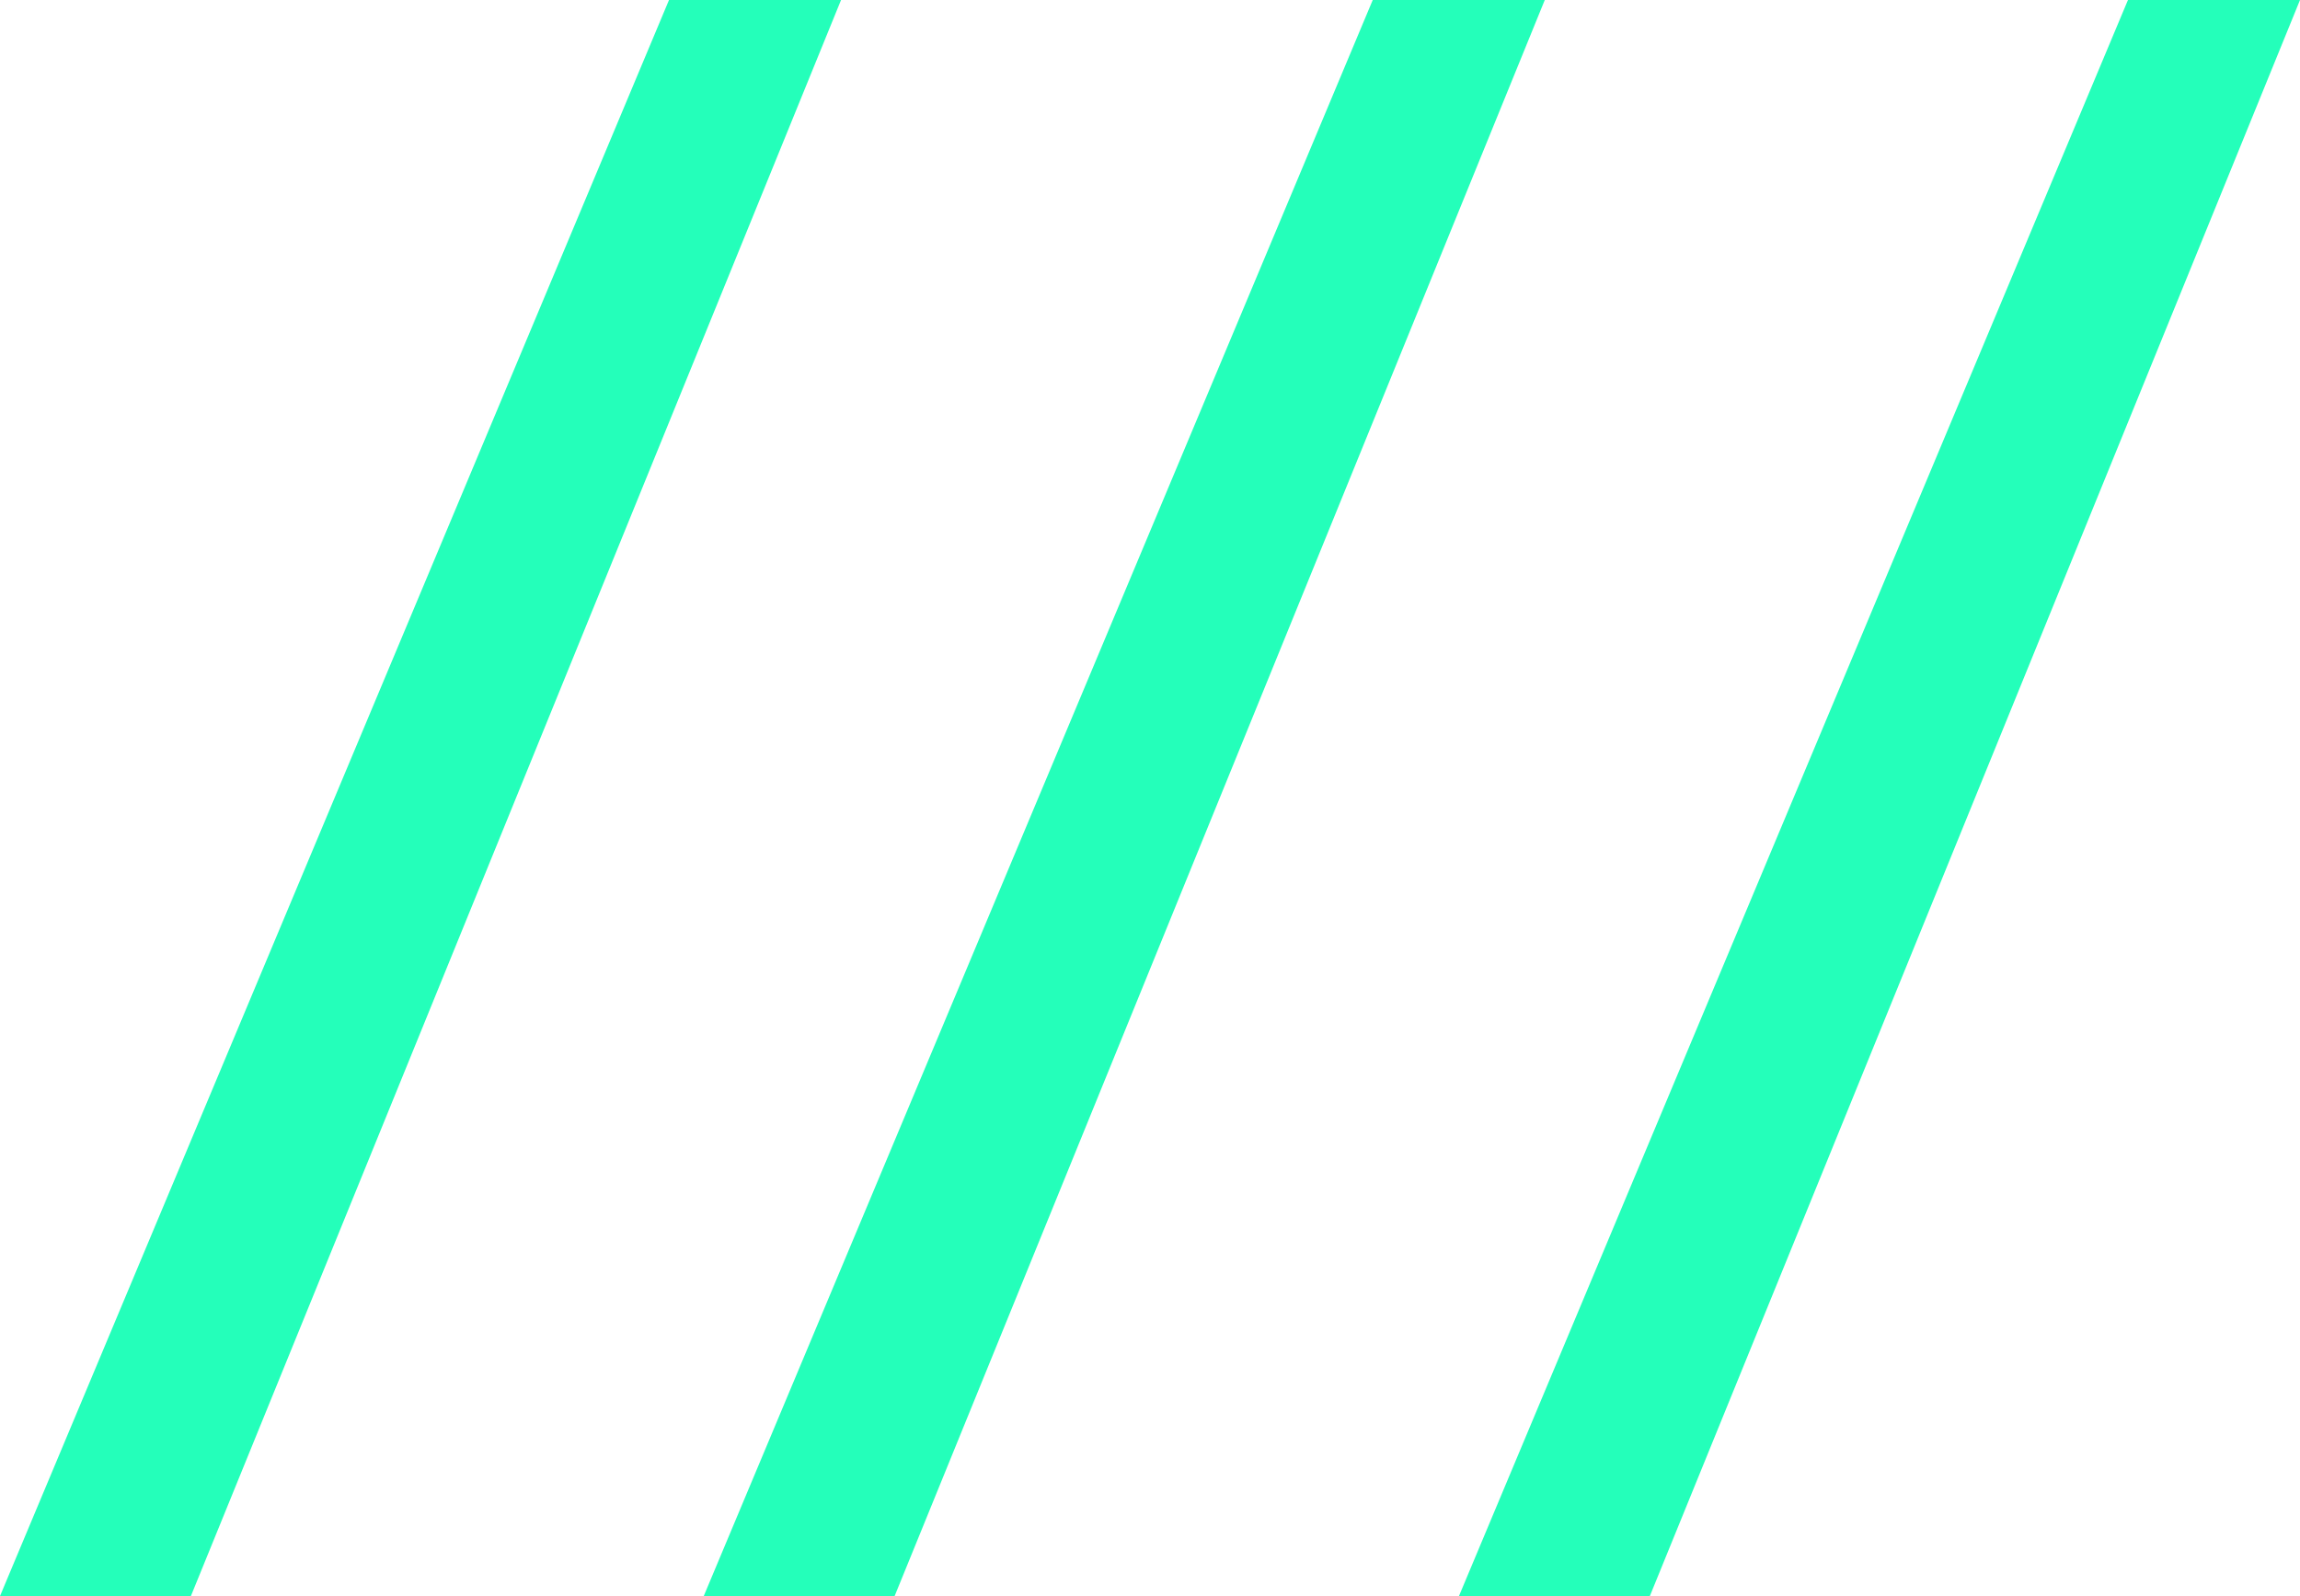 <svg xmlns="http://www.w3.org/2000/svg" width="134" height="93" viewBox="0 0 134 93" fill="none"><path d="M38.977 0H49L11.121 93H0L38.977 0Z" fill="#24FFBA"></path><path d="M79.977 0H90L52.121 93H41L79.977 0Z" fill="#24FFBA"></path><path d="M123.977 0H134L96.121 93H85L123.977 0Z" fill="#24FFBA"></path></svg>